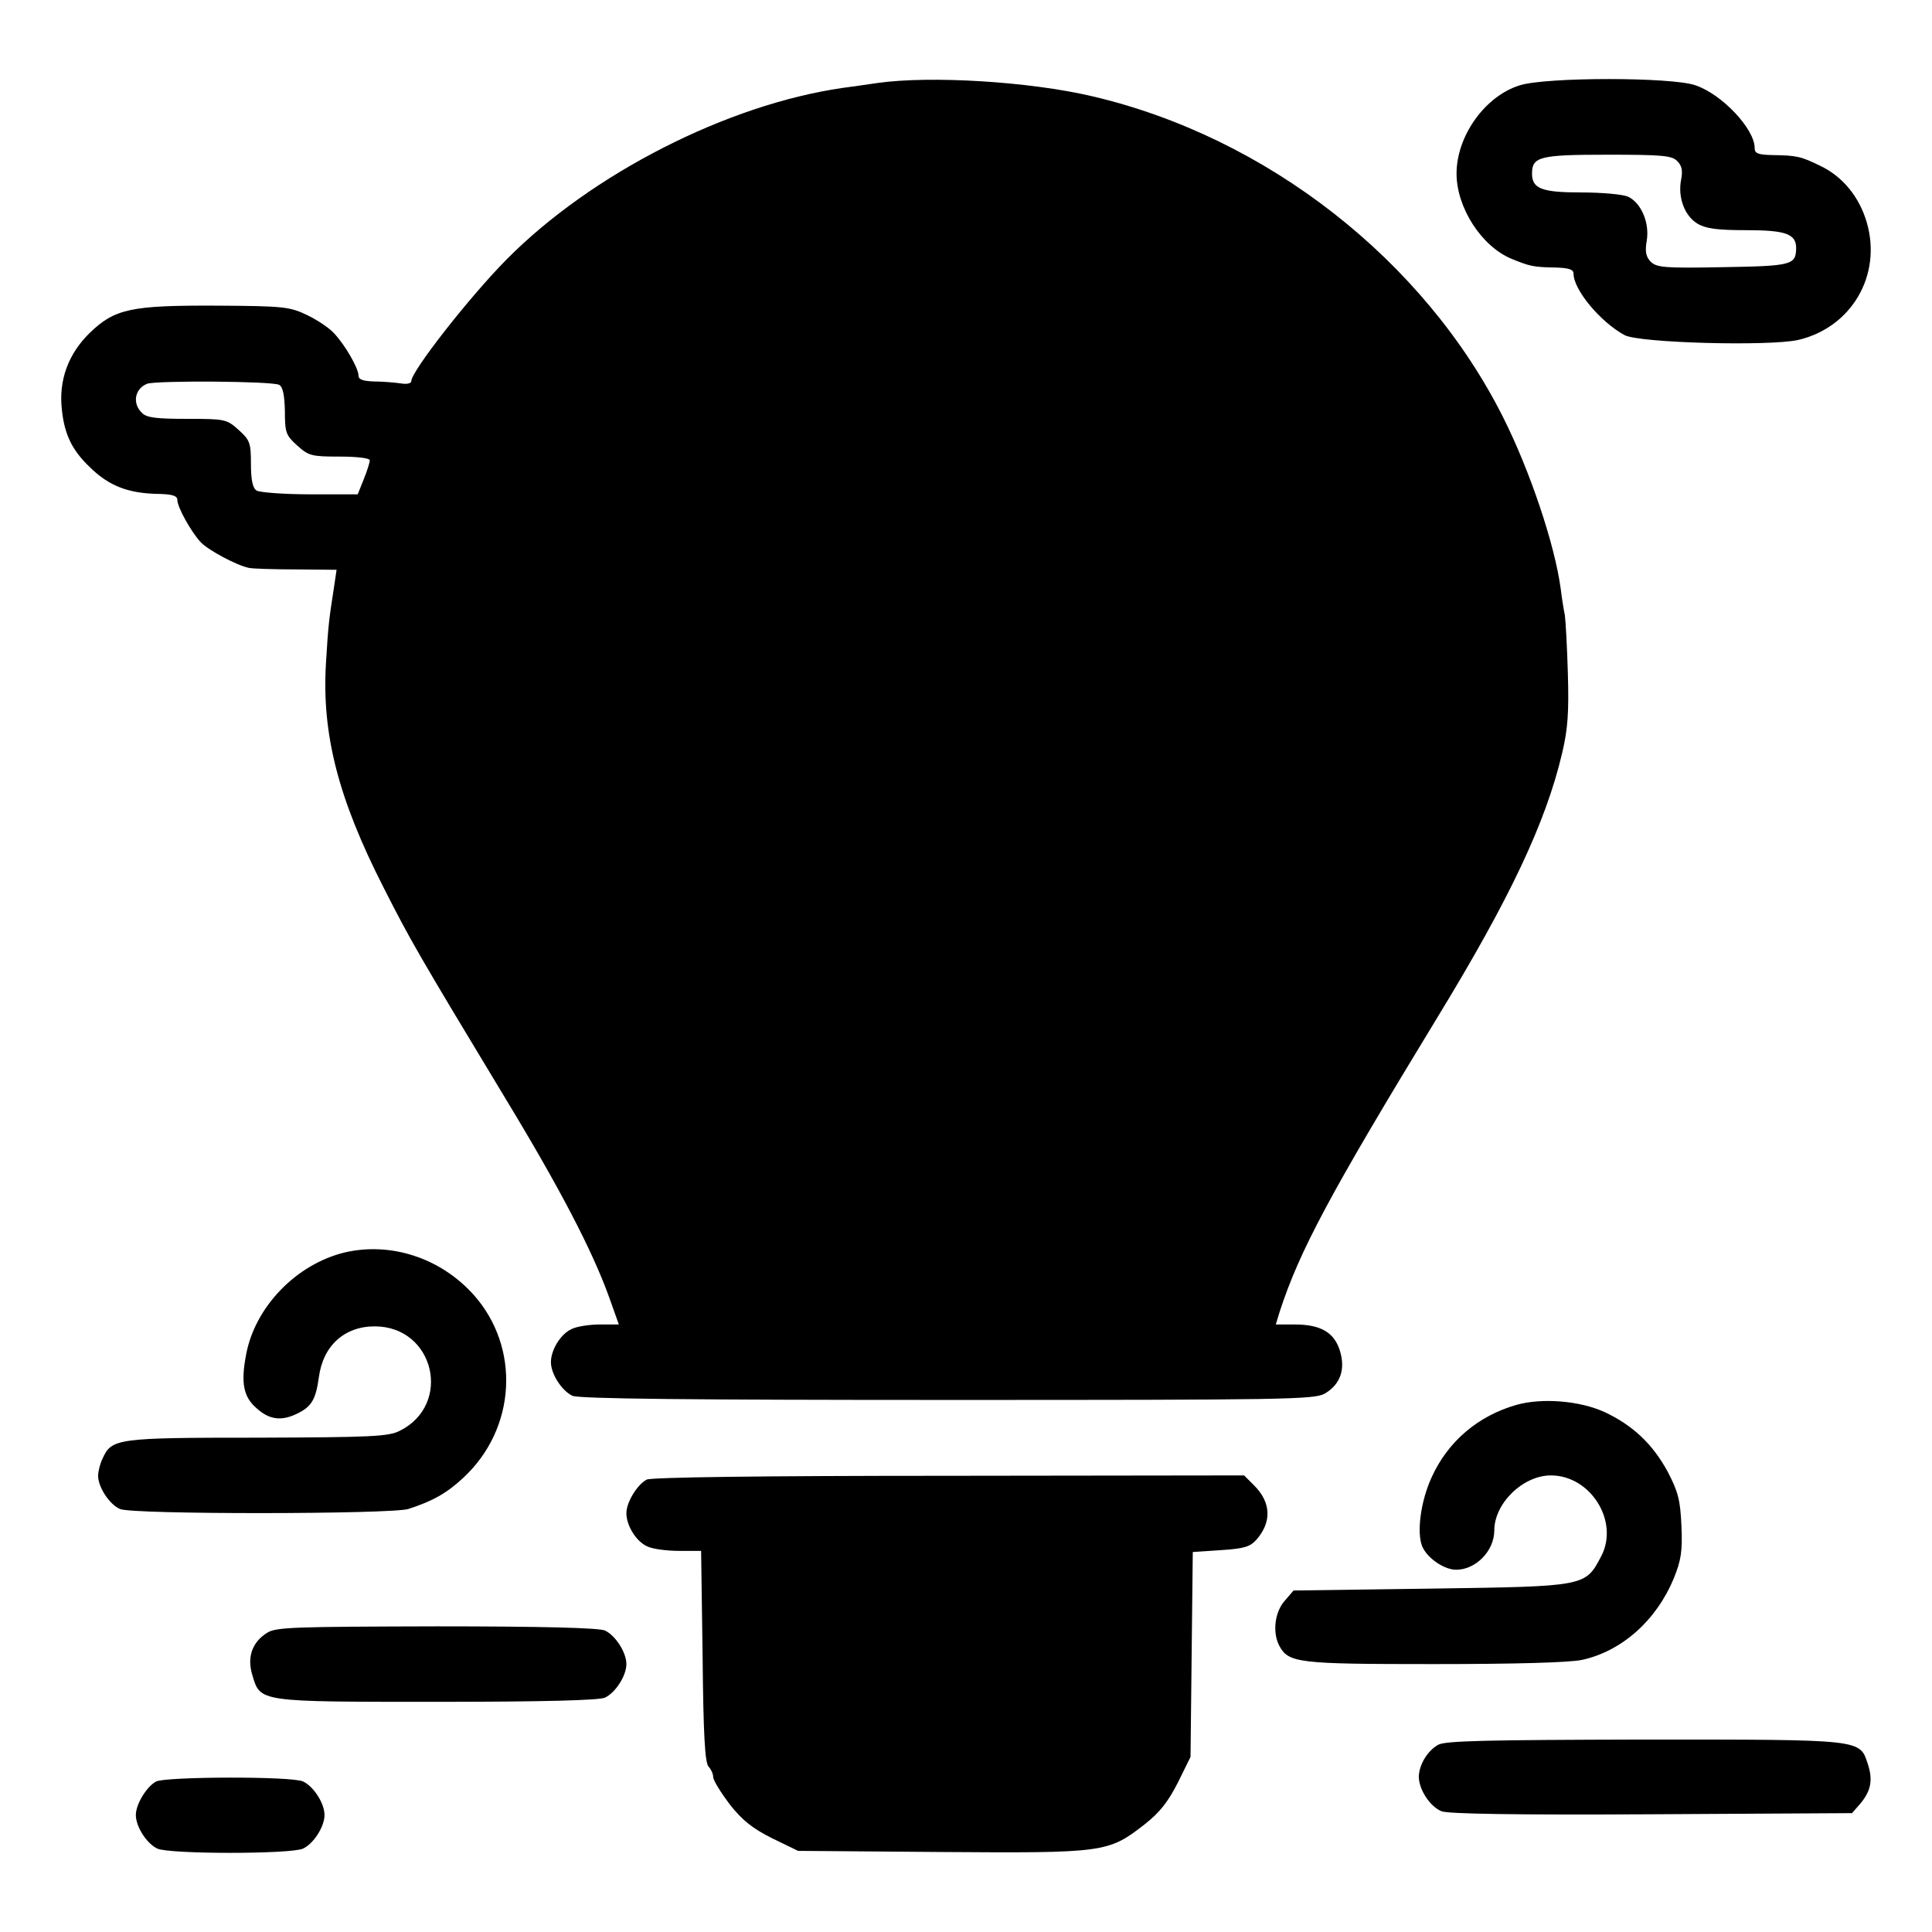 <?xml version="1.0" standalone="no"?>
<!DOCTYPE svg PUBLIC "-//W3C//DTD SVG 20010904//EN"
 "http://www.w3.org/TR/2001/REC-SVG-20010904/DTD/svg10.dtd">
<svg version="1.0" xmlns="http://www.w3.org/2000/svg"
 width="512pt" height="512pt" viewBox="0 0 512 512"
 preserveAspectRatio="xMidYMid meet">
<g transform="translate(0,512) scale(0.1,-0.1)"
fill="#000000" stroke="none">
<path d="M2325 4900 c-27 -4 -69 -10 -92 -13 -305 -44 -665 -227 -890 -454
-99 -100 -253 -297 -253 -323 0 -6 -12 -9 -28 -6 -15 2 -46 5 -69 5 -31 1 -43
5 -43 16 0 19 -35 80 -64 111 -12 14 -45 36 -72 49 -46 22 -61 24 -239 25
-228 1 -271 -8 -338 -73 -56 -55 -82 -125 -73 -203 7 -66 27 -107 74 -152 51
-50 102 -70 185 -71 34 -1 47 -5 47 -16 0 -19 36 -84 62 -112 20 -21 96 -62
128 -68 8 -2 64 -4 124 -4 l108 -1 -7 -47 c-13 -85 -15 -97 -21 -198 -12 -189
32 -361 153 -598 70 -138 90 -173 320 -554 147 -242 233 -408 277 -530 l26
-73 -50 0 c-27 0 -61 -5 -75 -12 -29 -13 -55 -55 -55 -88 0 -31 29 -76 57 -89
17 -8 318 -11 994 -11 894 0 973 1 1000 17 41 24 55 64 40 113 -15 49 -51 70
-120 70 l-50 0 10 33 c53 163 134 314 419 782 191 313 287 516 330 700 15 63
18 108 15 210 -2 72 -6 141 -8 155 -3 14 -8 45 -11 70 -16 118 -81 311 -152
453 -209 417 -627 744 -1090 852 -166 39 -429 55 -569 35z m-1585 -800 c10 -6
14 -28 15 -70 0 -57 3 -64 33 -91 30 -27 38 -29 112 -29 46 0 80 -4 80 -10 0
-5 -7 -28 -16 -50 l-16 -40 -127 0 c-69 0 -133 5 -141 10 -10 6 -15 27 -15 71
0 56 -3 63 -33 90 -31 28 -36 29 -136 29 -82 0 -108 3 -120 16 -26 25 -19 64
14 77 25 9 334 7 350 -3z"/>
<path d="M4028 4894 c-92 -28 -168 -134 -168 -234 0 -90 66 -193 146 -226 49
-20 58 -22 117 -23 34 -1 47 -5 47 -16 0 -43 71 -128 135 -163 39 -21 382 -30
460 -13 142 33 223 172 182 312 -20 68 -64 121 -122 149 -53 26 -64 28 -127
29 -39 1 -48 4 -48 19 0 50 -86 142 -157 166 -63 22 -395 22 -465 0z m417
-201 c12 -12 15 -25 10 -50 -9 -47 10 -96 44 -116 22 -13 53 -17 129 -17 105
0 132 -10 132 -48 -1 -44 -11 -47 -193 -50 -155 -3 -176 -1 -192 14 -13 13
-16 27 -11 56 8 48 -15 101 -50 117 -14 6 -69 11 -124 11 -104 0 -130 10 -130
50 0 45 21 50 200 50 143 0 171 -2 185 -17z"/>
<path d="M914 1801 c-129 -31 -239 -145 -262 -272 -14 -74 -7 -111 28 -141 34
-31 67 -35 110 -13 36 18 47 37 55 95 11 84 68 135 148 135 158 0 207 -207 66
-277 -30 -15 -75 -17 -377 -18 -372 0 -386 -2 -410 -55 -7 -14 -12 -35 -12
-46 0 -30 30 -76 58 -88 32 -15 718 -14 764 0 65 21 102 42 145 82 142 131
153 347 27 487 -88 97 -219 139 -340 111z"/>
<path d="M4019 1397 c-102 -29 -182 -97 -225 -192 -29 -63 -40 -146 -25 -183
13 -31 58 -62 90 -62 52 0 101 50 101 104 0 72 76 146 150 146 105 0 181 -121
134 -213 -43 -82 -39 -81 -452 -87 l-364 -5 -24 -28 c-26 -30 -32 -83 -14
-118 25 -46 47 -49 409 -49 216 0 359 4 393 11 106 23 198 105 244 217 19 47
23 71 20 138 -3 69 -9 91 -36 143 -40 74 -93 124 -168 159 -66 30 -165 38
-233 19z"/>
<path d="M1714 1199 c-25 -13 -54 -60 -54 -89 0 -33 26 -75 55 -88 14 -7 52
-12 85 -12 l58 0 4 -280 c2 -206 6 -282 16 -292 6 -6 12 -19 12 -27 0 -9 20
-41 44 -73 34 -43 61 -64 113 -90 l68 -33 379 -3 c432 -3 443 -2 539 73 42 33
63 61 89 112 l33 67 3 272 3 271 75 5 c62 4 77 9 94 28 41 47 38 99 -6 143
l-27 27 -781 -1 c-504 0 -788 -4 -802 -10z"/>
<path d="M708 793 c-40 -25 -54 -65 -39 -113 21 -71 16 -70 490 -70 281 0 428
4 444 11 28 13 57 58 57 89 0 31 -29 76 -57 89 -16 7 -163 11 -446 11 -378 -1
-425 -2 -449 -17z"/>
<path d="M3811 496 c-28 -16 -50 -52 -51 -84 0 -34 29 -79 60 -92 17 -7 197
-10 557 -8 l531 3 21 24 c29 34 35 63 21 106 -22 66 -10 65 -592 65 -415 -1
-528 -3 -547 -14z"/>
<path d="M414 399 c-25 -13 -54 -60 -54 -89 0 -31 29 -76 57 -89 32 -15 354
-15 386 0 28 13 57 58 57 89 0 31 -29 76 -57 89 -30 14 -360 13 -389 0z"/>
</g>
</svg>
